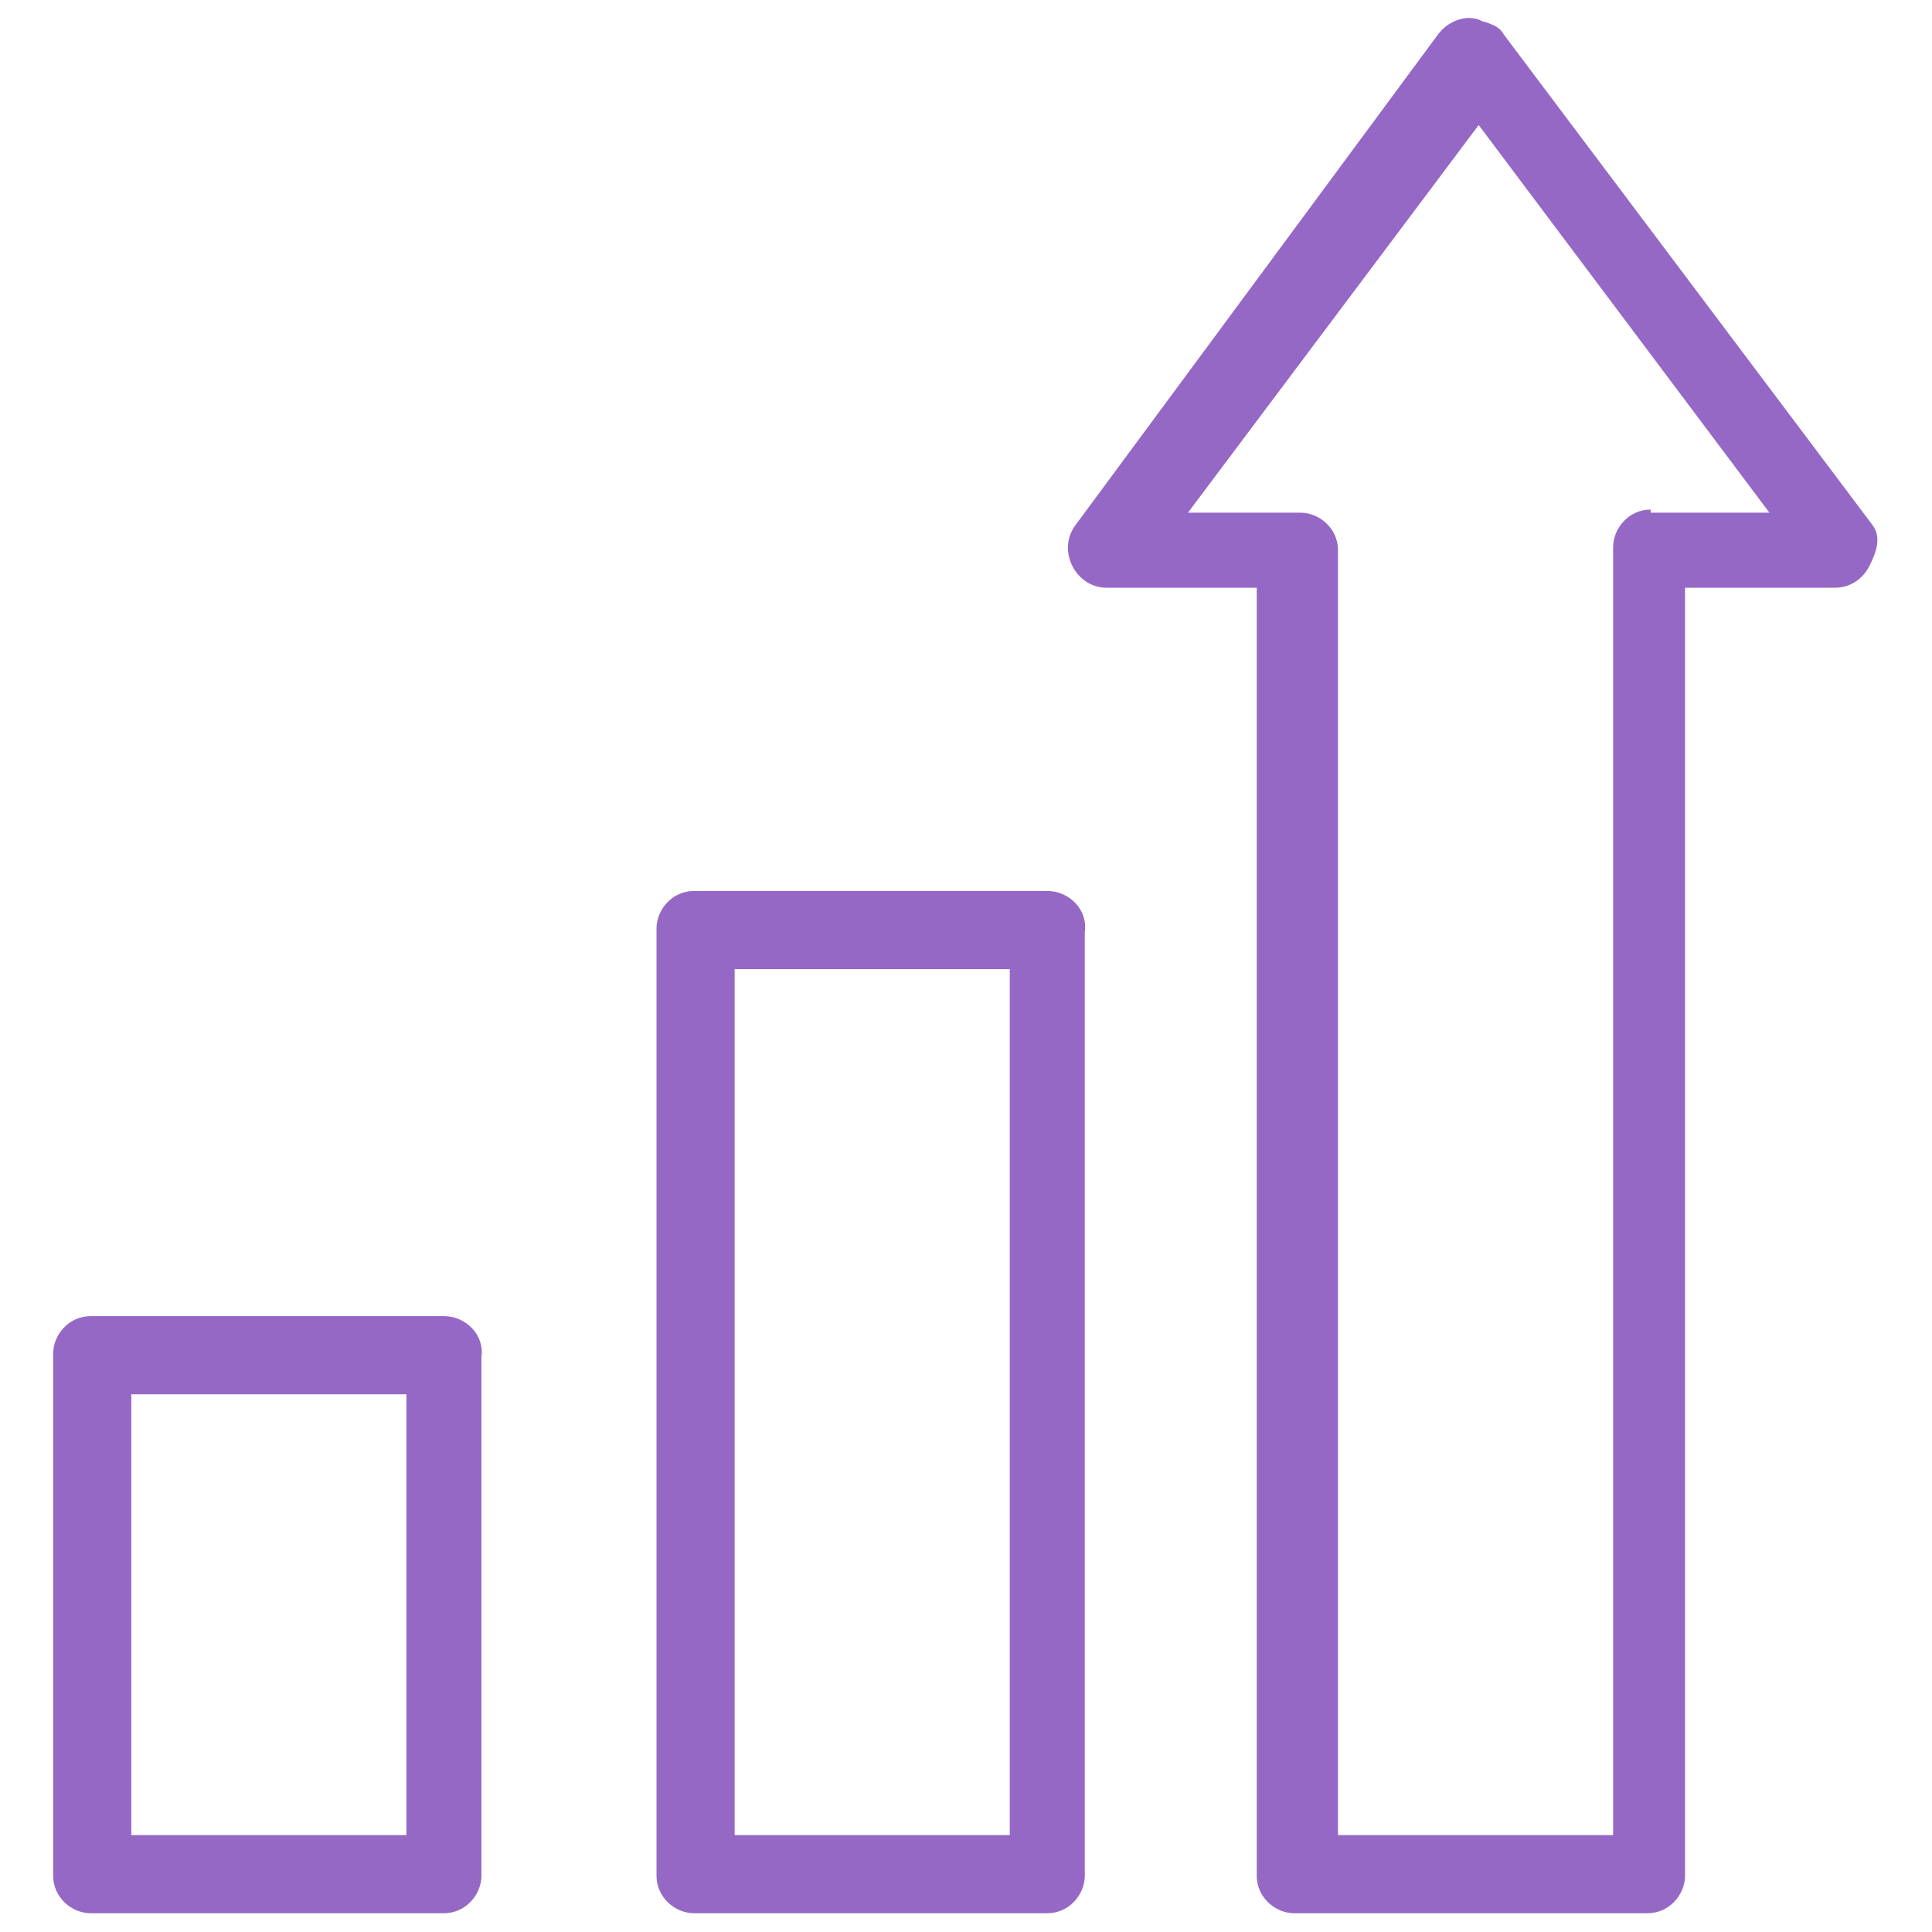 <?xml version="1.0" encoding="UTF-8"?>
<!-- Generator: Adobe Illustrator 26.0.0, SVG Export Plug-In . SVG Version: 6.00 Build 0)  -->
<svg xmlns="http://www.w3.org/2000/svg" xmlns:xlink="http://www.w3.org/1999/xlink" version="1.1" id="Layer_2_00000005255198244424674420000006017068725142872974_" x="0px" y="0px" viewBox="0 0 61.8 61.8" style="enable-background:new 0 0 61.8 61.8;" xml:space="preserve">
<style type="text/css">
	.st0{fill:#9568C6;}
</style>
<g>
	<path class="st0" d="M59.9,16.8L48.1,1.1c-0.1-0.2-0.3-0.3-0.6-0.4c-0.1,0-0.2-0.1-0.3-0.1c-0.4-0.1-0.9,0.1-1.2,0.5L34.4,16.8   c-0.3,0.4-0.3,0.9-0.1,1.3s0.6,0.7,1.1,0.7h4.8V60c0,0.7,0.6,1.2,1.2,1.2h11.3c0.7,0,1.2-0.6,1.2-1.2V18.8h4.8   c0.5,0,0.9-0.3,1.1-0.7S60.2,17.2,59.9,16.8z M52.8,16.3c-0.7,0-1.2,0.6-1.2,1.2v41.2h-8.8V17.6c0-0.7-0.6-1.2-1.2-1.2h-3.6   l9.3-12.4l9.3,12.4H52.8z"></path>
	<path class="st0" d="M33.5,28.5H22.2c-0.7,0-1.2,0.6-1.2,1.2V60c0,0.7,0.6,1.2,1.2,1.2h11.3c0.7,0,1.2-0.6,1.2-1.2V29.8   C34.8,29.1,34.2,28.5,33.5,28.5z M32.3,58.7h-8.8V31h8.8V58.7z"></path>
	<path class="st0" d="M14.2,42.1H2.9c-0.7,0-1.2,0.6-1.2,1.2V60c0,0.7,0.6,1.2,1.2,1.2h11.3c0.7,0,1.2-0.6,1.2-1.2V43.4   C15.5,42.7,14.9,42.1,14.2,42.1z M13,58.7H4.2V44.6H13V58.7z"></path>
</g>
</svg>
